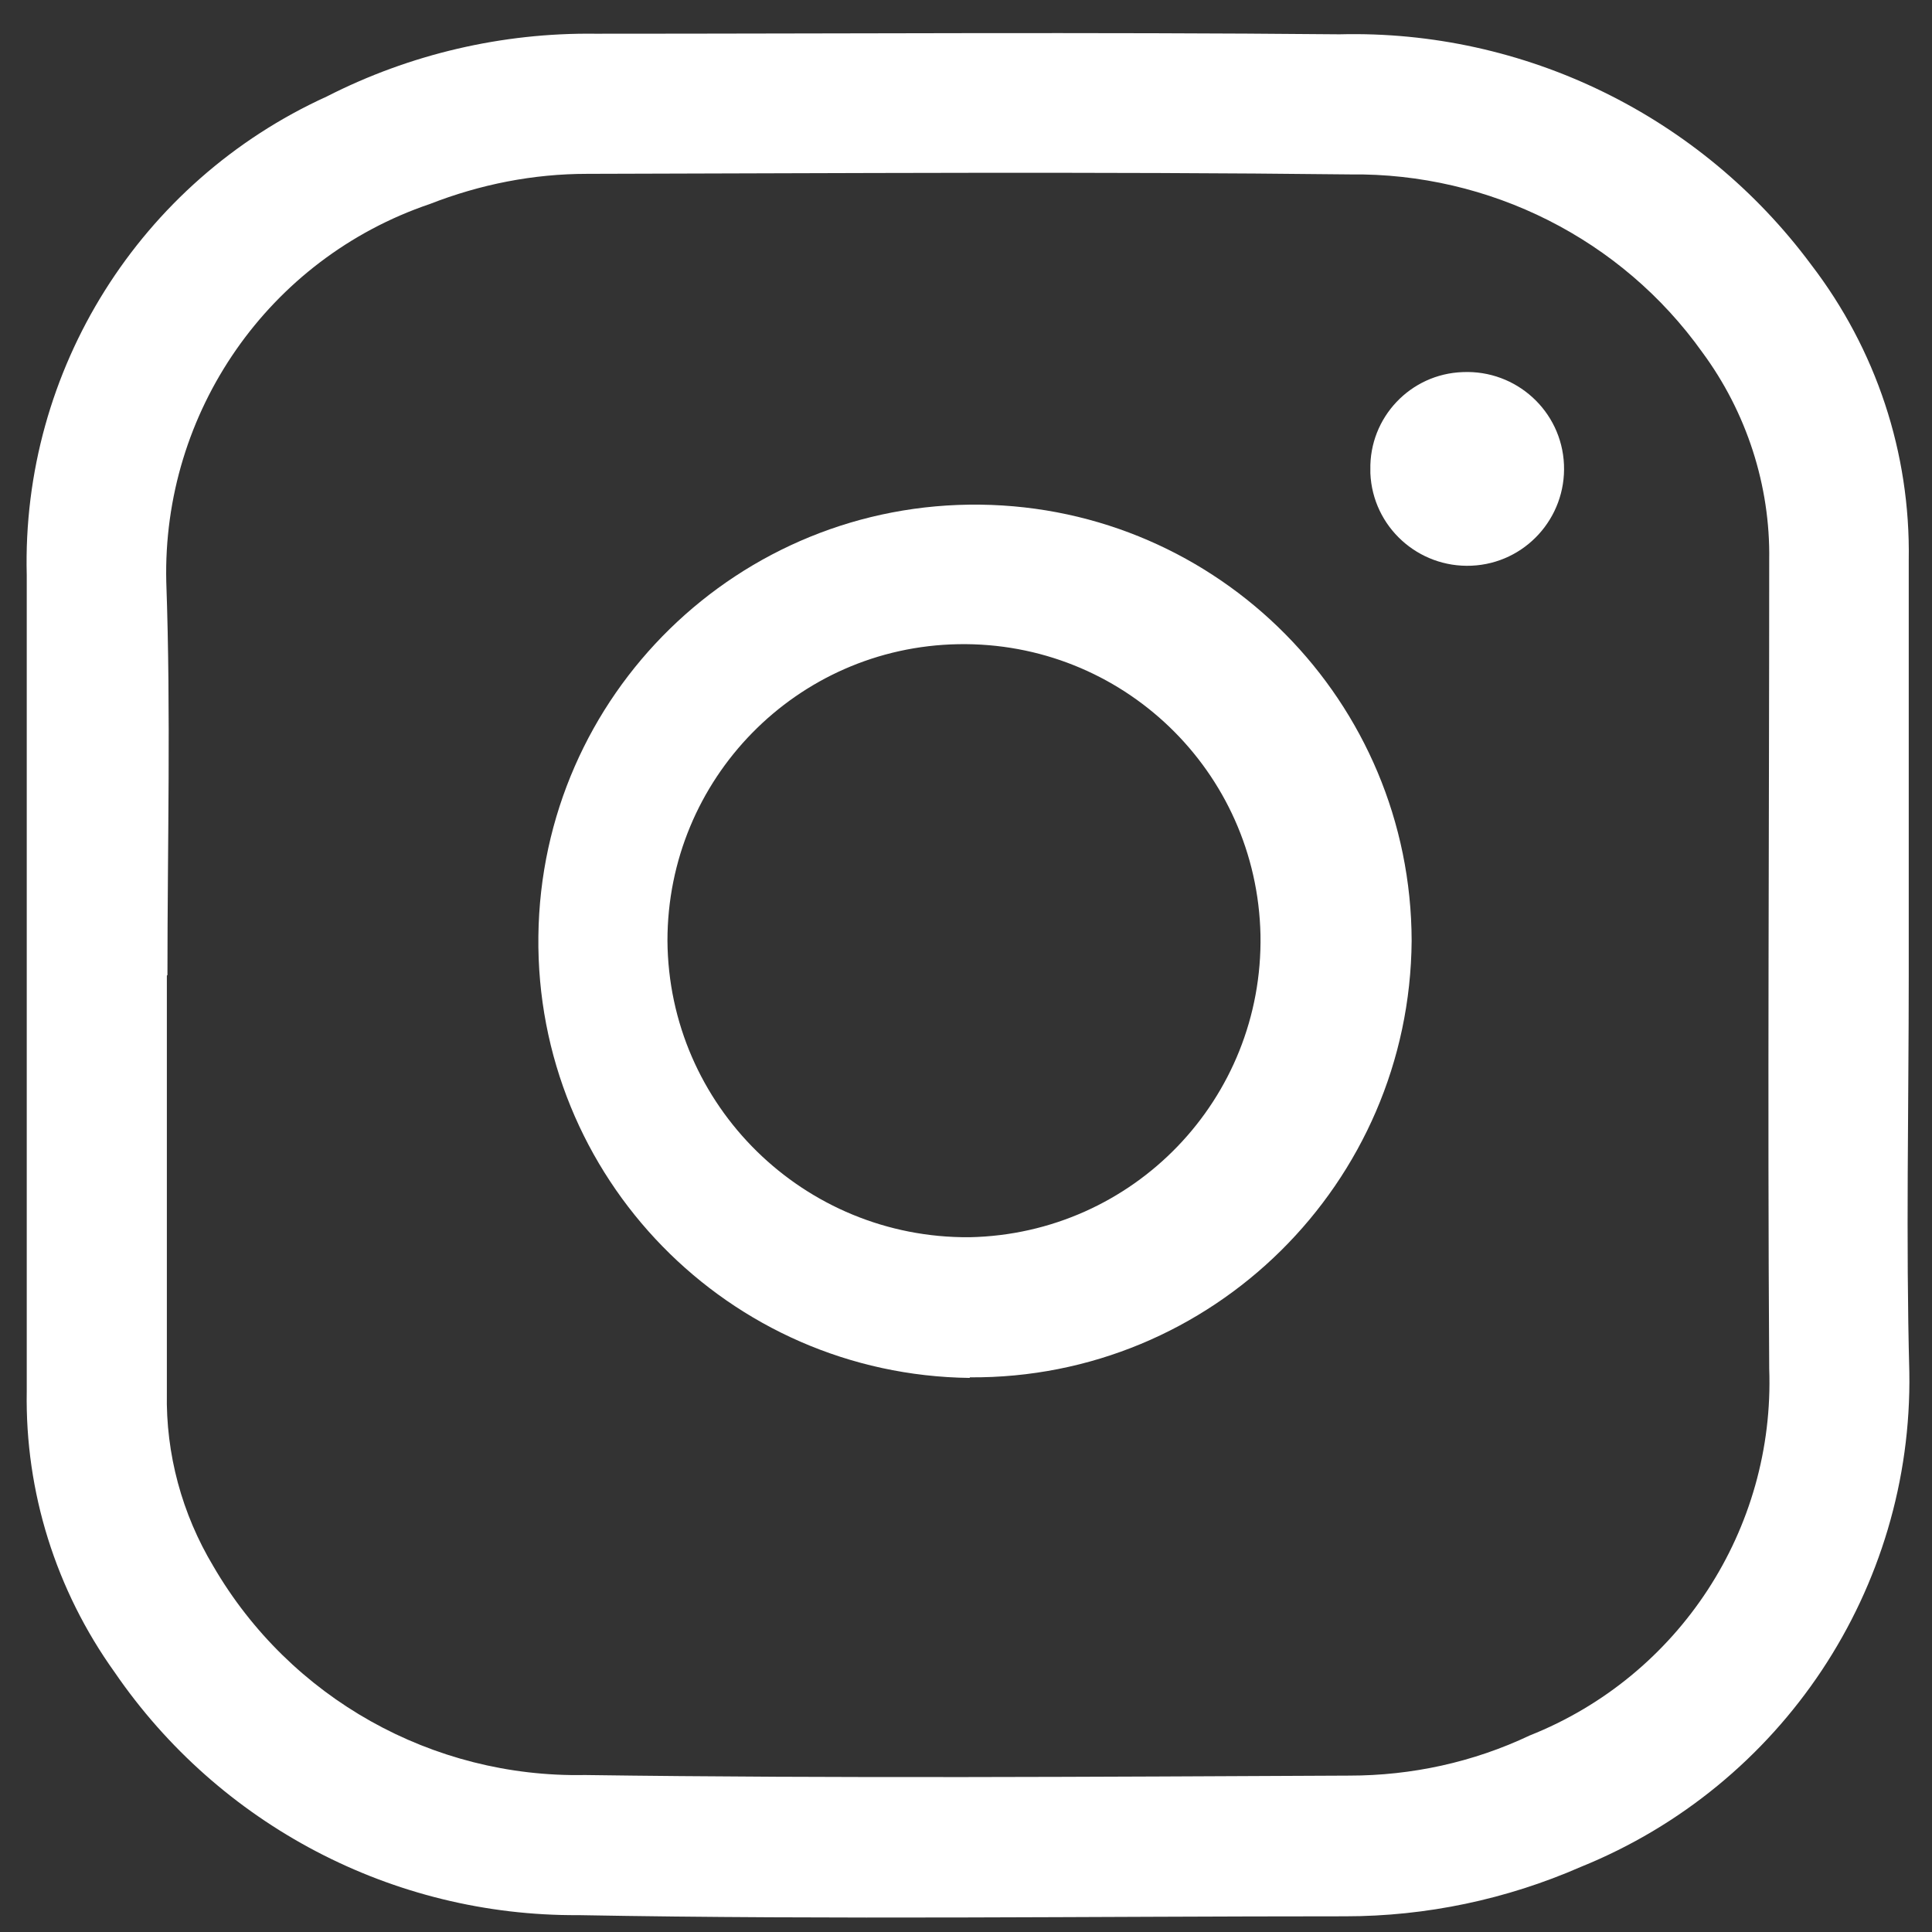 <?xml version="1.0" encoding="UTF-8"?>
<svg id="b" data-name="レイヤー 2" xmlns="http://www.w3.org/2000/svg" xmlns:xlink="http://www.w3.org/1999/xlink" viewBox="0 0 33.23 33.23">
  <rect x="0" y="0" width="33.23" height="33.23" fill="#333333" stroke="none"/>
  <defs>
    <style>
      .i {
        fill: #fff;
      }

      .j {
        fill: none;
      }

      .k {
        clip-path: url(#d);
      }
    </style>
    <clipPath id="d">
      <rect class="j" width="33.23" height="33.23"/>
    </clipPath>
  </defs>
  <g id="c" data-name="グループ 80">
    <g class="k">
      <g id="e" data-name="グループ 78">
        <path id="f" data-name="パス 28" class="i" d="M32.83,16.78c0,2.27-.05,4.55.01,6.82.06,3.73-2.19,7.11-5.65,8.51-1.28.56-2.66.85-4.05.85-4.39,0-8.79.06-13.19-.02-3.19.02-6.18-1.55-7.98-4.18-1.01-1.41-1.54-3.1-1.51-4.83v-14.04c-.09-3.53,1.95-6.77,5.16-8.23,1.43-.73,3.02-1.1,4.62-1.08,4.26,0,8.53-.03,12.8.01,3.18-.08,6.21,1.4,8.11,3.96,1.12,1.46,1.71,3.24,1.68,5.08v7.14ZM2.87,16.78v7.18c-.02,1.05.26,2.08.8,2.98,1.32,2.27,3.77,3.64,6.39,3.59,4.38.06,8.77.03,13.15.01,1.07,0,2.13-.23,3.1-.69,2.57-1.02,4.22-3.55,4.12-6.31-.03-4.64,0-9.27,0-13.91.02-1.28-.39-2.54-1.15-3.57-1.39-1.95-3.66-3.09-6.06-3.06-4.37-.05-8.75-.02-13.12-.01-.93,0-1.84.18-2.71.52-2.77.94-4.6,3.58-4.53,6.5.08,2.26.02,4.51.02,6.76"/>
        <path id="g" data-name="パス 29" class="i" d="M16.68,23.7c-4.15-.05-7.47-3.45-7.42-7.6.05-4.15,3.45-7.47,7.6-7.42,4.11.05,7.41,3.39,7.42,7.5-.03,4.17-3.43,7.54-7.6,7.51M16.68,21.28c2.82-.06,5.05-2.38,5-5.2-.06-2.82-2.38-5.05-5.2-5-2.78.05-5,2.32-5,5.1.02,2.84,2.35,5.12,5.19,5.1,0,0,0,0,.01,0"/>
        <path id="h" data-name="パス 30" class="i" d="M25.16,6.4c.92-.04,1.7.67,1.74,1.59.04.92-.67,1.7-1.59,1.74-.92.04-1.7-.67-1.74-1.59,0-.02,0-.04,0-.06-.02-.9.69-1.65,1.59-1.68"/>
      </g>
    </g>
  </g>
</svg>